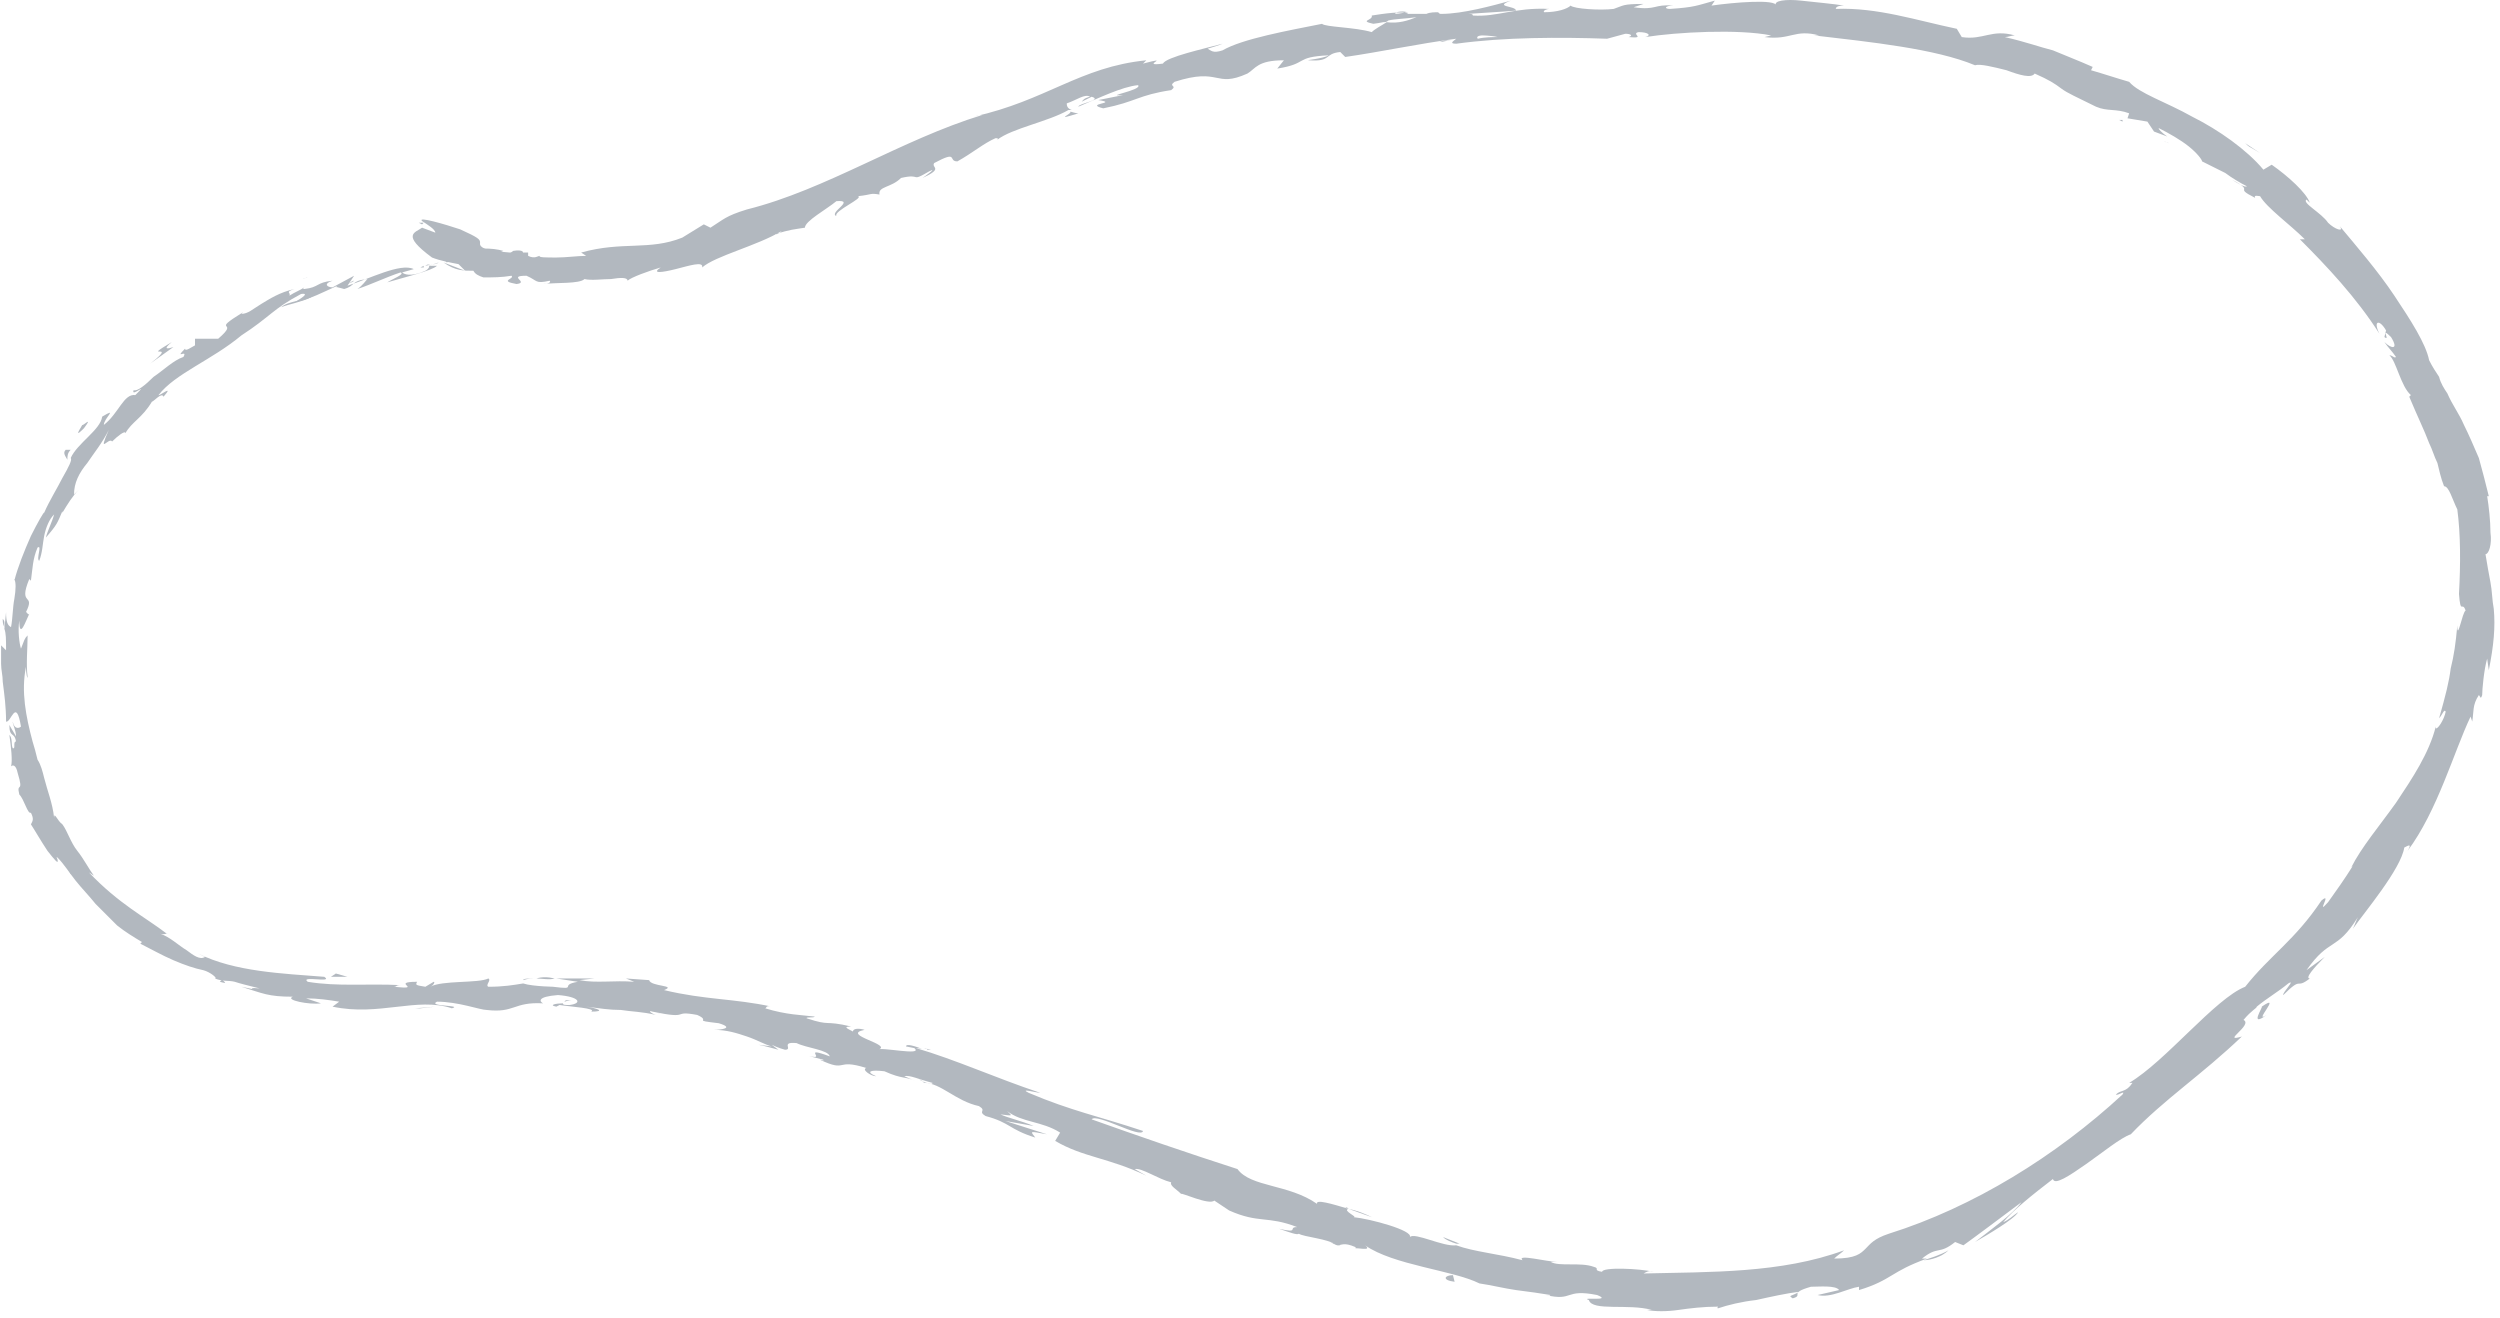 <?xml version="1.0" encoding="UTF-8"?> <svg xmlns="http://www.w3.org/2000/svg" width="311" height="164" viewBox="0 0 311 164" fill="none"> <path d="M64.875 31.623C65.287 31.417 65.081 31.004 63.844 31.21L63.02 31.829L64.875 31.623Z" fill="#B2B8BF"></path> <path d="M57.454 30.798C56.217 31.21 54.773 32.035 55.598 32.653C56.835 31.829 57.041 32.035 58.484 31.21C59.515 31.004 60.34 31.21 60.34 31.623C60.752 31.416 61.99 31.623 62.608 31.21C61.165 30.798 59.309 30.798 57.454 31.416C57.041 31.21 57.454 31.004 57.454 30.798Z" fill="#B2B8BF"></path> <path d="M7.969 107.084L7.557 106.466C7.763 106.672 7.763 106.878 7.969 107.084Z" fill="#B2B8BF"></path> <path d="M71.059 124.403C70.647 124.403 70.234 124.403 70.234 124.61C70.853 124.403 71.059 124.403 71.059 124.403Z" fill="#B2B8BF"></path> <path d="M82.193 126.051C81.987 126.051 81.78 126.051 81.574 125.845C81.78 126.051 82.193 126.051 82.193 126.051Z" fill="#B2B8BF"></path> <path d="M7.971 107.084L8.795 108.733C9.208 108.733 8.383 107.909 7.971 107.084Z" fill="#B2B8BF"></path> <path d="M43.227 35.333C43.639 35.127 43.845 35.127 44.051 34.921C43.845 34.921 43.639 35.127 43.227 35.333Z" fill="#B2B8BF"></path> <path d="M0.546 78.013V77.395C0.546 77.189 0.34 76.982 0.34 76.982C0.34 77.395 0.34 77.601 0.546 78.013Z" fill="#B2B8BF"></path> <path d="M8.174 55.952C7.762 56.364 8.174 56.777 8.381 57.189C8.381 56.777 8.381 56.364 8.793 55.952C8.587 55.952 8.381 55.952 8.174 55.952Z" fill="#B2B8BF"></path> <path d="M37.656 34.715L38.275 34.509C38.069 34.509 37.862 34.715 37.656 34.715Z" fill="#B2B8BF"></path> <path d="M1.782 94.713L1.576 94.919C1.576 95.125 1.576 94.919 1.782 94.713Z" fill="#B2B8BF"></path> <path d="M78.069 34.715C78.069 34.509 78.069 34.509 78.069 34.715C77.862 34.715 77.862 34.715 78.069 34.715Z" fill="#B2B8BF"></path> <path d="M52.09 27.705L52.502 27.911L52.708 27.705H52.09Z" fill="#B2B8BF"></path> <path d="M281.981 126.258C280.125 127.495 284.042 123.372 281.362 125.227C281.568 125.227 279.713 127.908 281.981 126.258Z" fill="#B2B8BF"></path> <path d="M42.606 35.539L41.781 35.745C42.194 35.539 42.4 35.539 42.606 35.539Z" fill="#B2B8BF"></path> <path d="M281.153 125.227L280.947 125.433C280.947 125.433 281.153 125.227 281.153 125.227Z" fill="#B2B8BF"></path> <path d="M147.553 148.527C147.553 148.32 147.347 148.32 147.141 148.114C147.141 148.114 147.347 148.32 147.553 148.527Z" fill="#B2B8BF"></path> <path d="M114.357 134.3L115.182 134.712C114.77 134.506 114.564 134.3 114.357 134.3Z" fill="#B2B8BF"></path> <path d="M165.488 154.505C165.901 154.711 166.107 154.917 166.725 154.917C166.725 154.917 166.725 154.917 166.519 154.711C166.313 154.711 166.107 154.711 165.488 154.505Z" fill="#B2B8BF"></path> <path d="M184.664 159.658C184.664 159.658 184.457 159.452 184.251 159.452C184.045 159.452 183.839 159.452 183.633 159.246L184.664 159.658Z" fill="#B2B8BF"></path> <path d="M134.148 14.097C133.736 14.097 133.323 13.891 133.117 13.891C133.53 14.097 130.849 15.128 134.148 14.097Z" fill="#B2B8BF"></path> <path d="M43.223 35.127C43.223 35.333 43.017 35.333 42.81 35.539C42.81 35.333 43.017 35.333 43.223 35.127Z" fill="#B2B8BF"></path> <path d="M167.758 150.381L170.644 151.412C169.82 150.999 168.789 150.587 167.758 150.381Z" fill="#B2B8BF"></path> <path d="M269.816 17.808L269.197 17.602C269.403 17.602 269.61 17.808 269.816 17.808Z" fill="#B2B8BF"></path> <path d="M179.51 153.887C179.922 154.299 180.541 154.505 181.159 154.711C181.365 154.711 181.365 154.711 181.572 154.711L179.51 153.887Z" fill="#B2B8BF"></path> <path d="M114.77 22.138C117.45 20.901 115.801 20.901 116.213 20.283C119.306 18.633 117.862 20.077 119.099 20.077C120.955 19.046 122.398 17.809 123.842 17.19C124.048 17.19 124.254 17.19 124.048 17.396C125.903 15.953 130.439 15.128 132.913 13.685C133.12 13.685 133.326 13.685 133.326 13.685C132.707 13.479 132.707 13.066 132.707 12.86C133.944 12.448 134.975 11.623 135.594 12.036C134.769 12.242 134.769 12.448 134.563 12.654L135.8 12.036C137.243 12.448 134.15 12.86 134.15 13.273C136.625 12.242 139.511 10.799 141.573 10.592C142.191 11.211 137.037 12.036 139.717 11.829L136.625 12.448C139.305 12.86 134.769 12.86 137.243 13.479C141.367 12.654 141.573 11.829 145.696 11.211C146.521 10.592 145.284 10.799 146.109 10.18C151.882 8.324 151.057 11.005 155.181 9.149C156.211 8.531 156.418 7.5 159.716 7.5L158.892 8.531C162.809 7.912 160.954 7.087 165.283 6.881C164.665 7.294 162.191 7.5 162.809 7.5C165.696 7.706 164.665 6.675 166.727 6.469L167.345 7.087C171.675 6.469 176.417 5.438 181.159 4.819C180.953 5.026 180.128 5.438 181.159 5.438C187.138 4.613 194.148 4.613 199.921 4.819L202.189 4.201C202.808 4.201 203.22 4.407 202.601 4.613C204.869 4.819 202.808 4.201 203.839 3.995C205.076 3.995 205.488 4.407 204.663 4.613C208.581 3.995 216.209 3.582 220.333 4.407L219.508 4.613C222.807 5.026 223.219 3.582 226.312 4.407H225.693C232.703 5.232 240.744 6.056 245.693 8.118C246.311 7.912 247.961 8.324 249.61 8.737C251.259 9.355 252.703 9.768 253.115 9.149C254.971 9.974 255.589 10.386 256.414 11.005C257.239 11.623 258.27 12.036 260.744 13.273C262.187 13.891 263.218 13.479 264.867 14.097L264.661 14.716L267.135 15.128L267.96 16.365C268.578 16.572 268.991 16.778 269.609 16.984C268.991 16.572 268.372 15.953 268.578 15.953C269.815 16.572 271.259 17.396 272.29 18.221C273.321 19.046 273.939 19.87 273.939 20.077L276.826 21.52C277.65 22.138 278.681 22.757 279.506 23.169C279.3 23.375 278.269 22.757 277.65 22.345C280.743 23.994 277.65 23.169 280.537 24.613C280.331 24.2 280.949 24.406 281.155 24.406C281.98 25.849 284.866 27.911 286.722 29.767H286.104C289.402 33.066 293.114 36.983 296 41.519C295.175 39.87 296 39.663 296.825 41.107L296.619 41.931C297.443 42.55 296 40.488 297.443 41.931C298.474 43.581 297.443 43.375 296.619 42.55C297.031 43.169 297.65 43.787 298.062 44.406C297.856 44.612 297.65 44.199 297.237 44.199C298.062 44.818 298.68 48.117 299.917 49.148L299.711 49.354C300.742 51.828 301.567 53.477 302.185 55.127C302.598 55.952 302.804 56.776 303.216 57.601C303.422 58.426 303.629 59.457 304.041 60.487C304.66 60.487 305.072 62.137 305.69 63.374C306.103 66.467 306.103 70.178 305.897 73.889C306.103 76.569 306.309 74.714 306.721 75.951C306.309 76.157 305.69 79.868 305.69 77.806C305.484 80.074 305.278 81.518 304.866 83.167C304.66 84.816 304.247 86.466 303.423 89.352C303.835 88.94 304.041 88.115 304.247 88.528C304.041 89.558 303.216 90.796 303.01 90.589V90.383C302.185 93.682 300.124 96.775 298.062 99.867C296 102.754 293.732 105.434 292.495 107.908L292.701 107.702C291.67 109.352 290.639 110.795 289.609 112.238C287.959 114.094 290.227 110.795 288.784 112.032C285.485 116.98 282.392 118.836 279.3 122.753C275.588 124.196 269.403 132.031 264.867 134.711H265.28C264.455 135.949 263.836 135.536 263.218 136.155C263.424 136.361 264.455 135.536 264.043 136.155C255.795 143.783 245.486 150.175 234.971 153.474C233.116 154.092 232.703 154.711 232.085 155.329C231.466 155.948 230.848 156.566 228.168 156.566C228.58 156.154 228.992 155.948 229.405 155.535C221.57 158.422 212.704 158.216 204.457 158.422C204.869 158.216 205.076 158.01 205.694 158.216C204.045 157.803 199.303 157.597 199.303 158.216C198.066 158.01 199.096 157.803 198.272 157.597C196.622 156.979 193.942 157.597 192.911 156.979C192.705 156.979 193.323 156.979 193.736 156.979C192.499 156.979 188.581 155.948 189.406 156.773C186.313 155.948 183.427 155.742 181.159 154.917C179.51 155.123 176.005 153.268 175.386 153.886C175.798 153.061 170.438 151.618 168.376 151.412C168.994 151.412 166.933 150.587 167.757 150.381C165.696 149.762 163.634 149.144 163.84 149.762C160.335 147.288 155.593 147.701 153.944 145.433C147.552 143.371 141.573 141.309 135.8 139.247C136.418 138.423 141.985 141.722 142.191 140.691C136.625 138.835 133.326 138.217 127.965 135.949C126.728 135.33 128.996 135.949 129.408 135.949C123.841 134.093 118.893 131.825 113.945 130.382C113.945 130.382 114.563 130.382 114.976 130.588C113.945 130.176 112.708 129.763 112.708 130.176L113.739 130.382C114.976 131.413 109.409 130.176 109.203 130.588C111.265 129.969 104.461 128.732 107.553 128.114C106.935 127.908 106.11 127.908 106.11 128.32C105.285 127.908 104.873 127.701 105.904 127.701C102.399 126.877 103.43 127.701 100.337 126.671C100.337 126.464 101.162 126.671 101.368 126.464C99.719 126.258 97.863 126.258 95.183 125.433C95.389 125.433 95.183 125.021 96.007 125.227C91.265 124.196 87.76 124.403 82.606 123.166C84.255 122.547 80.957 122.753 80.75 121.928L77.864 121.722L78.895 122.135C76.421 121.928 74.153 122.341 72.091 121.928L73.946 121.722C72.297 121.722 70.854 121.722 69.204 121.722L71.885 122.135C69.41 122.547 72.091 123.166 68.792 122.753C69.41 122.753 66.318 122.753 65.081 122.341C63.844 122.547 62.607 122.753 60.751 122.753C60.339 122.547 61.163 121.928 60.751 121.722C59.514 122.341 54.978 121.928 53.535 122.753C53.947 122.547 54.153 122.135 53.947 122.135L52.916 122.753C51.679 122.547 51.679 122.547 51.885 122.135C48.38 122.135 52.916 123.166 48.999 122.753C49.411 122.753 49.205 122.547 49.824 122.547C45.7 122.341 41.989 122.753 38.278 122.135C37.247 121.31 41.577 122.341 40.34 121.516C35.185 121.104 29.206 120.898 24.67 118.63L25.495 119.042C24.876 119.454 24.051 118.836 23.227 118.217C22.196 117.599 21.165 116.568 19.928 116.155C20.546 116.362 20.959 115.949 20.753 116.155C18.072 114.094 14.773 112.444 11.062 108.527L11.681 108.939C11.062 108.115 10.444 106.877 9.619 105.847C8.794 104.816 8.382 103.372 7.763 102.548C7.145 102.135 6.732 100.898 6.732 101.723C6.526 99.867 5.908 98.424 5.495 96.775C5.289 95.95 5.083 95.125 4.671 94.507C4.465 93.682 4.258 92.857 4.052 92.239C3.227 89.146 2.609 86.053 3.227 82.961C3.227 83.786 3.434 84.61 3.434 84.198C3.227 82.549 3.434 80.693 3.434 79.043C3.021 79.456 3.021 79.662 2.609 80.693C2.403 80.074 2.197 78.425 2.403 77.188C2.403 79.662 3.227 77.188 3.64 76.363C3.434 76.569 3.434 76.157 3.227 76.157C4.465 73.683 2.197 75.538 3.64 72.033L3.846 72.24C4.052 70.796 4.052 69.559 4.671 68.116C5.289 67.704 4.464 69.559 4.877 69.766C5.289 68.735 5.289 67.704 5.495 66.673C5.702 65.642 6.114 64.611 6.732 63.992C6.526 64.817 5.908 66.054 5.702 66.879C7.145 65.23 7.145 65.023 7.763 63.58V63.786C8.382 62.755 9 61.724 9.825 60.9L9.207 61.518C9.207 60.075 9.825 58.838 10.856 57.601C11.681 56.364 12.712 55.127 13.536 53.477C12.093 56.776 13.536 54.302 13.949 54.921C14.567 54.302 15.598 53.477 15.598 53.89C16.423 52.447 17.66 52.034 18.897 49.972C19.103 49.972 20.134 48.735 20.34 49.354C21.783 47.704 19.722 49.354 19.722 49.148C21.783 46.467 26.319 44.818 30.031 41.725C33.536 39.457 33.948 38.426 37.453 36.571C38.896 36.365 36.628 37.602 36.628 37.602C38.69 37.189 40.133 36.365 41.989 35.54C41.577 35.746 42.195 35.746 42.814 35.952C44.257 35.54 43.638 34.921 45.7 34.715C45.494 34.921 45.082 35.54 44.463 35.952C46.319 35.334 47.968 34.509 49.824 33.891C50.442 34.097 48.793 34.715 48.174 35.127C50.236 34.509 53.741 33.684 54.359 33.066H52.916C53.741 32.86 53.329 33.478 52.916 33.684C51.061 34.509 50.236 34.097 50.03 33.891L51.473 33.478C49.824 32.653 45.906 34.715 43.226 35.54L44.051 34.303L41.37 35.746C40.752 35.746 40.133 35.334 41.37 34.921C39.309 35.128 39.721 35.746 37.865 35.952C37.659 35.952 37.659 35.952 37.865 35.746C37.247 36.158 36.628 36.365 36.01 36.777C36.216 36.365 35.391 36.365 36.628 35.952C34.773 36.365 33.536 37.189 32.505 37.808C31.474 38.426 30.855 39.045 30.031 39.045L30.237 38.839C25.907 41.519 30.03 39.663 27.144 42.138C26.113 42.138 25.082 42.138 24.258 42.138V42.962C23.845 43.169 23.02 43.787 23.02 43.375C21.577 44.818 23.433 43.375 22.814 44.406C21.577 44.818 20.34 46.055 19.103 46.88C18.072 47.911 17.041 48.735 16.629 48.529C16.217 49.56 18.691 47.292 16.835 49.148C15.392 48.941 14.773 51.416 12.918 52.859C12.918 52.034 14.773 50.591 12.712 51.828C12.505 53.477 9.619 55.127 8.794 56.982C9 57.189 8.588 58.013 7.763 59.457C7.145 60.694 6.114 62.343 5.495 63.786C5.495 63.58 4.671 65.023 3.846 66.673C3.021 68.528 2.197 70.59 1.784 72.24V72.033C1.99 72.446 1.99 73.27 1.784 74.507C1.578 75.538 1.578 76.982 1.372 78.013C0.959 77.806 0.753 77.394 0.753 76.157L0.547 78.219C0.753 78.837 0.753 79.456 0.753 80.899L0.135 80.281C0.135 81.105 0.135 81.724 0.135 82.549C0.135 83.373 0.341 83.992 0.341 84.816C0.547 86.466 0.753 87.909 0.753 89.765C1.372 89.971 1.99 86.672 2.609 90.383C2.403 90.589 1.784 90.796 1.578 89.765C1.578 90.177 1.99 90.796 1.99 91.62C1.784 91.208 1.372 90.589 1.166 90.177C1.166 91.826 1.784 91.002 1.99 92.239C1.578 92.239 1.99 93.27 1.578 93.064C1.372 92.651 1.578 91.826 1.166 91.414C1.372 92.857 1.578 94.713 1.372 95.332C1.578 95.125 1.99 95.125 2.197 96.156C3.021 98.837 1.99 97.187 2.403 98.837C3.021 99.455 3.434 101.311 3.846 101.104C4.258 101.929 4.052 102.135 3.846 102.548C4.258 103.166 5.083 104.61 5.908 105.847C6.732 106.877 7.351 107.702 7.145 106.877L6.939 106.465C6.939 106.465 6.939 106.671 7.145 106.671C7.97 107.496 8.588 108.527 9.413 109.558C10.238 110.589 11.062 111.413 11.887 112.444C12.712 113.269 13.742 114.3 14.567 115.125C15.598 115.949 16.629 116.568 17.66 117.186L17.454 117.393C18.691 118.011 20.134 118.836 21.577 119.454C23.02 120.073 24.258 120.485 25.288 120.691C26.113 120.898 27.144 121.722 26.732 121.722C27.763 122.135 28.381 121.928 29.206 122.135C29.824 122.341 30.649 122.547 32.298 122.959C30.03 122.753 32.917 123.372 30.031 122.753C32.711 123.578 33.329 123.99 36.422 123.99C35.391 124.403 38.484 125.021 39.927 124.815L38.072 124.196C39.515 124.196 40.958 124.403 42.195 124.609L41.37 125.227C47.143 126.464 51.885 123.99 56.215 125.433C57.658 125.021 53.123 125.227 54.359 124.609C57.04 124.609 59.72 125.64 60.545 125.64C64.05 126.052 63.844 124.609 67.555 124.815C67.143 124.609 66.73 123.99 69.411 123.784C72.091 123.99 72.503 124.815 70.854 125.021C70.235 125.021 70.029 125.021 70.029 124.815C69.204 124.815 68.174 125.021 69.204 125.227L69.617 125.021C70.854 125.227 74.359 125.433 73.534 125.846C75.39 125.846 74.359 125.434 72.915 125.227C74.565 125.434 75.802 125.64 77.245 125.64C78.482 125.846 79.926 125.846 81.575 126.258C80.957 126.052 80.544 125.64 81.163 125.846C86.111 126.877 83.431 125.64 86.73 126.258C88.585 127.083 85.905 126.877 89.41 127.289C91.472 127.908 89.616 128.114 88.791 128.114C90.441 128.114 91.678 128.526 92.915 128.939C94.152 129.351 95.183 129.969 96.007 130.176L94.358 129.969C95.389 130.176 96.007 130.382 96.832 130.588L96.007 129.969C96.832 130.382 97.657 130.588 97.657 130.588C98.688 130.588 97.038 129.557 99.1 129.763C100.337 130.382 103.018 130.588 103.224 131.413C99.306 129.969 103.43 132.237 100.131 131.206C100.75 131.413 101.574 131.619 102.399 131.825C102.605 132.031 102.193 131.825 101.987 131.825C105.492 133.474 103.842 131.619 107.76 132.856C107.141 133.062 108.378 133.887 108.997 133.887C107.553 133.268 108.378 133.062 110.028 133.268C112.296 134.299 112.708 133.887 113.945 134.505L112.502 133.887C113.12 133.681 114.357 134.299 116.007 134.711C116.007 135.124 114.357 134.299 114.976 134.711C117.038 134.711 118.893 136.979 121.78 137.598C122.811 138.217 121.574 138.217 122.604 138.835C125.697 139.66 125.491 140.484 128.79 141.515C128.171 140.691 127.965 140.691 130.233 141.103L125.079 139.454L128.584 140.072C127.14 139.454 125.285 139.041 124.46 138.629C126.109 138.835 125.903 138.835 125.285 138.217C127.14 139.66 129.614 139.454 131.882 140.897L131.264 141.928C134.769 143.989 137.862 143.99 142.604 146.257L141.16 145.433C141.985 145.227 144.047 146.67 145.696 147.082C145.49 147.495 146.315 147.907 146.933 148.525C146.933 148.319 150.438 149.969 151.057 149.35L152.913 150.587C156.624 152.237 157.655 151.206 161.366 152.649C160.129 152.649 161.778 153.474 159.098 152.855C160.335 153.268 161.366 153.68 161.572 153.474C162.191 153.886 165.283 154.092 166.314 154.917C166.933 154.917 167.139 154.505 168.582 155.123C168.788 155.329 168.582 155.329 168.582 155.329C168.582 155.123 170.85 155.742 169.819 154.917C173.324 157.391 180.747 158.01 184.045 159.659C185.489 159.865 187.138 160.278 188.581 160.484C190.231 160.69 191.674 160.896 192.911 161.102C192.705 161.102 192.911 161.308 192.293 161.102C195.798 161.927 194.561 160.278 198.684 161.102C200.746 161.927 196.416 161.308 197.653 161.721C198.066 163.164 202.602 162.133 205.488 162.958H204.869C205.9 163.164 207.344 163.164 208.787 162.958C210.23 162.752 211.88 162.546 213.735 162.546C213.735 162.546 213.529 162.752 213.735 162.752C214.972 162.339 216.622 161.927 218.477 161.721C220.333 161.308 222.188 160.896 223.838 160.69C222.807 161.308 222.395 161.102 223.013 161.515C224.456 161.102 222.395 160.896 225.281 160.071C226.312 160.071 228.374 159.865 228.786 160.484L226.106 161.102C227.755 161.515 229.817 160.278 231.26 160.071V160.484C233.322 159.865 234.353 159.247 235.384 158.628C236.415 158.01 237.446 157.391 239.713 156.566H239.095C241.157 154.917 241.157 156.154 243.219 154.505L244.249 154.917C245.693 153.886 248.992 151.412 251.466 149.556C250.435 151 247.548 153.061 245.693 154.505C247.136 153.68 250.641 151.618 251.053 150.793C250.435 151.206 249.816 151.824 249.198 152.03C250.641 150.381 252.703 148.732 255.383 146.67C255.589 147.495 257.445 146.257 259.507 144.814C261.568 143.371 263.836 141.515 265.073 141.103C269.197 136.773 273.939 133.681 278.887 128.939C276.207 129.763 280.331 127.495 279.093 126.877C280.124 125.64 280.743 125.434 280.743 125.227C281.98 124.196 283.423 123.372 284.66 122.341C285.691 121.722 283.836 123.578 284.042 123.784C286.516 121.31 285.485 123.166 287.341 121.722C286.722 121.722 287.753 120.485 289.196 119.042L286.928 120.691C289.815 116.568 290.639 118.423 293.32 114.094C293.114 114.506 292.907 115.125 292.701 115.537C294.144 113.475 298.68 108.115 299.093 105.434C299.505 105.228 300.124 104.816 299.505 105.847C303.216 100.898 305.278 93.476 307.34 89.146L307.546 89.765C307.752 88.528 307.546 87.703 308.371 86.466C308.577 86.672 308.577 87.084 308.783 86.466C308.783 85.847 308.989 83.373 309.402 81.93L309.608 83.373C310.226 80.281 310.433 78.013 310.226 75.745C310.02 74.714 310.02 73.477 309.814 72.446C309.608 71.415 309.402 70.178 309.195 68.941C309.608 68.941 310.02 67.704 309.814 66.26C309.814 64.817 309.608 62.962 309.402 61.724H309.608C309.195 60.075 308.783 58.426 308.371 56.982C307.752 55.539 307.134 54.096 306.515 52.859C305.897 51.416 305.072 50.385 304.453 48.941C304.041 48.323 303.629 47.704 303.423 46.88C303.01 46.261 302.598 45.643 302.185 44.818C301.773 42.756 299.917 39.87 297.856 36.777C295.794 33.684 293.114 30.592 291.052 28.117C291.67 28.942 290.433 28.53 289.609 27.705C288.784 26.468 286.31 25.231 286.928 24.819L287.341 25.231C286.928 23.994 284.66 21.932 282.599 20.489L281.568 21.108C279.506 18.633 276.001 16.159 272.702 14.51C269.403 12.654 266.104 11.623 264.867 10.18C263.424 9.768 261.568 9.149 260.125 8.737L260.331 8.324C258.476 7.5 256.826 6.881 255.383 6.263C253.734 5.85 252.084 5.232 249.404 4.613C249.816 4.613 250.229 4.407 250.641 4.407C247.754 3.582 246.724 5.026 244.043 4.613L243.425 3.582C238.476 2.551 233.528 0.902 228.374 1.108C228.374 0.902 228.58 0.696 229.405 0.696C228.168 0.49 225.9 0.283 224.044 0.077C222.188 -0.129 220.539 0.077 220.951 0.696C220.951 -0.129 215.797 0.283 212.91 0.696L213.323 0.077C211.055 0.696 210.849 0.902 207.756 1.108C206.931 1.108 207.137 0.696 208.168 0.696C205.694 0.49 206.107 1.314 203.22 0.902L204.457 0.49C201.777 0.49 201.983 0.696 200.746 1.108C199.096 1.314 195.798 1.108 195.385 0.696C194.973 1.108 193.736 1.521 192.086 1.521C191.88 1.314 192.499 1.108 192.705 1.108C188.375 0.902 186.313 2.139 183.221 1.933C183.221 1.727 183.015 1.727 182.602 1.727C186.107 1.521 188.788 1.314 188.581 1.314C188.581 0.696 185.695 0.902 187.963 0.077C185.695 0.696 181.984 1.727 179.303 1.727C179.097 1.727 179.097 1.727 178.891 1.521H179.097C178.479 1.521 177.86 1.521 177.448 1.727C176.623 1.727 176.005 1.727 175.18 1.727C174.767 1.314 171.881 1.727 170.644 1.933C170.85 2.551 168.994 2.551 170.85 2.964C170.644 2.964 171.056 2.964 172.087 2.758C172.293 2.758 172.499 2.758 172.706 2.551C173.53 2.345 174.767 2.345 176.211 2.139C175.18 2.551 173.943 2.964 172.5 2.758C171.881 3.17 171.056 3.582 170.644 3.995C168.582 3.376 164.871 3.376 164.459 2.964C160.335 3.789 154.562 4.819 152.088 6.263C150.851 6.675 150.645 6.263 150.232 6.056C150.851 5.85 151.676 5.644 152.088 5.438C149.82 6.056 145.078 7.087 144.666 7.912C141.573 8.324 146.109 6.881 142.191 7.912L142.604 7.5C138.48 7.912 135.387 9.149 132.089 10.592C128.79 12.036 125.697 13.479 121.161 14.51C121.78 14.304 122.192 14.304 122.192 14.304C112.089 17.396 102.811 23.582 92.915 26.056C90.234 26.88 90.028 27.293 88.379 28.324L87.554 27.911L84.874 29.561C80.75 31.21 77.451 29.973 72.297 31.416L72.915 31.829C71.885 31.829 70.441 32.035 69.204 32.035C67.967 32.035 66.936 32.035 67.143 31.829C66.936 31.829 66.524 32.241 65.699 31.829V31.416C64.875 31.416 64.05 31.416 63.431 31.416L61.163 31.21C59.514 30.798 59.72 30.386 59.72 30.179C59.72 29.767 59.514 29.561 57.246 28.53C55.39 27.911 51.885 26.88 52.504 27.499C53.123 27.911 54.153 28.53 54.153 28.942L52.504 28.324C51.679 28.942 49.824 29.148 53.741 32.035C54.772 32.447 56.009 32.653 57.04 32.86L57.865 33.684L55.184 32.653C56.627 33.684 57.658 33.684 58.895 33.684C59.102 34.097 59.514 34.303 60.133 34.509C61.37 34.509 62.401 34.509 63.638 34.303C64.05 34.715 61.988 34.921 64.256 35.334C65.906 35.128 63.019 34.303 65.493 34.303C66.936 34.921 66.524 35.334 68.38 34.921C68.586 35.128 68.173 35.334 67.555 35.334C69.204 35.128 72.091 35.334 72.709 34.715C73.534 34.921 74.977 34.715 76.008 34.715C77.245 34.509 78.07 34.509 78.07 34.921C78.482 34.509 80.75 33.684 82.194 33.272C80.957 34.097 82.4 33.891 84.049 33.478C85.699 33.066 87.554 32.447 87.348 33.272C88.997 31.829 94.152 30.592 97.245 28.736C97.038 28.942 96.832 29.148 96.42 29.148C98.275 28.53 98.894 28.53 100.131 28.324C100.131 27.499 102.811 26.056 104.048 25.025C106.523 24.819 103.018 26.468 104.048 26.88C103.636 26.262 107.553 24.613 106.729 24.406C108.584 24.2 108.172 23.994 109.409 24.2C109.203 23.169 110.852 23.375 112.089 22.138C114.77 21.52 113.12 22.757 115.594 21.314C116.831 20.695 114.77 22.138 114.77 22.138ZM180.54 5.026C179.922 5.026 179.51 5.232 179.097 5.232C179.51 5.026 179.922 5.026 180.54 5.026ZM186.313 4.613C185.695 4.613 184.664 4.613 183.839 4.819C183.633 4.613 183.839 4.407 184.458 4.407C184.252 4.407 185.489 4.407 186.313 4.613ZM173.737 1.521C174.561 1.314 174.974 1.521 175.18 1.521C174.767 1.521 174.149 1.727 173.53 1.727C173.53 1.727 173.53 1.727 173.737 1.521Z" fill="#B2B8BF"></path> <path d="M172.295 2.551C172.089 2.551 172.089 2.551 171.883 2.551C172.089 2.551 172.295 2.757 172.295 2.551C172.501 2.551 172.708 2.551 172.708 2.551C172.501 2.551 172.295 2.551 172.295 2.551Z" fill="#B2B8BF"></path> <path d="M264.043 15.128V14.922H263.631L264.043 15.128Z" fill="#B2B8BF"></path> <path d="M3.432 75.333C3.432 75.333 3.638 75.127 3.638 74.921C3.638 74.921 3.638 75.127 3.432 75.333Z" fill="#B2B8BF"></path> <path d="M7.557 62.549C7.969 61.93 8.381 61.518 8.588 60.899C8.175 61.518 7.763 62.136 7.557 62.549Z" fill="#B2B8BF"></path> <path d="M114.975 130.382C115.181 130.382 115.181 130.382 115.387 130.588C116.212 130.588 115.593 130.588 114.975 130.382Z" fill="#B2B8BF"></path> <path d="M65.08 121.928C65.699 121.722 66.111 121.722 66.73 121.722C65.699 121.722 65.08 121.722 65.08 121.928Z" fill="#B2B8BF"></path> <path d="M167.344 150.176C167.55 150.176 167.55 150.176 167.756 150.382L167.344 150.176Z" fill="#B2B8BF"></path> <path d="M68.998 121.723C68.174 121.517 67.349 121.517 66.731 121.723C67.349 121.723 68.38 121.929 68.998 121.723Z" fill="#B2B8BF"></path> <path d="M52.299 33.272H52.711C52.711 33.272 52.711 33.272 52.711 33.065L52.299 33.272Z" fill="#B2B8BF"></path> <path d="M52.914 33.066L53.533 32.859C53.12 32.859 52.914 33.066 52.914 33.066Z" fill="#B2B8BF"></path> <path d="M54.567 32.654L53.33 33.067C53.742 32.861 54.361 32.861 54.567 32.654Z" fill="#B2B8BF"></path> <path d="M34.978 38.221C36.009 37.808 37.453 37.602 38.69 36.983V36.777C38.277 37.396 35.803 37.396 34.978 38.221Z" fill="#B2B8BF"></path> <path d="M18.689 45.231L21.576 43.169C20.957 43.376 20.133 43.582 21.37 42.551C17.246 45.025 22.401 42.345 18.689 45.231Z" fill="#B2B8BF"></path> <path d="M10.444 53.272C11.681 51.622 10.238 53.066 10.238 52.859C9.62 53.89 9.413 54.303 10.444 53.272Z" fill="#B2B8BF"></path> <path d="M27.76 121.722L27.348 122.134C28.791 122.546 27.348 121.928 27.76 121.722Z" fill="#B2B8BF"></path> <path d="M43.226 121.516L41.783 121.104L41.164 121.516H43.226Z" fill="#B2B8BF"></path> <path d="M52.298 125.433H51.68L54.154 125.227L52.298 125.433Z" fill="#B2B8BF"></path> <path d="M180.953 159.453L180.747 158.628C179.716 158.628 179.304 159.246 180.953 159.453Z" fill="#B2B8BF"></path> <path d="M239.301 156.772C240.125 156.772 241.569 156.36 242.393 155.535C241.363 156.154 239.919 156.566 239.301 156.772Z" fill="#B2B8BF"></path> <path d="M280.125 18.427L281.156 19.046C280.538 18.633 279.919 18.221 279.301 17.809C279.507 18.015 279.713 18.221 280.125 18.427Z" fill="#B2B8BF"></path> </svg> 